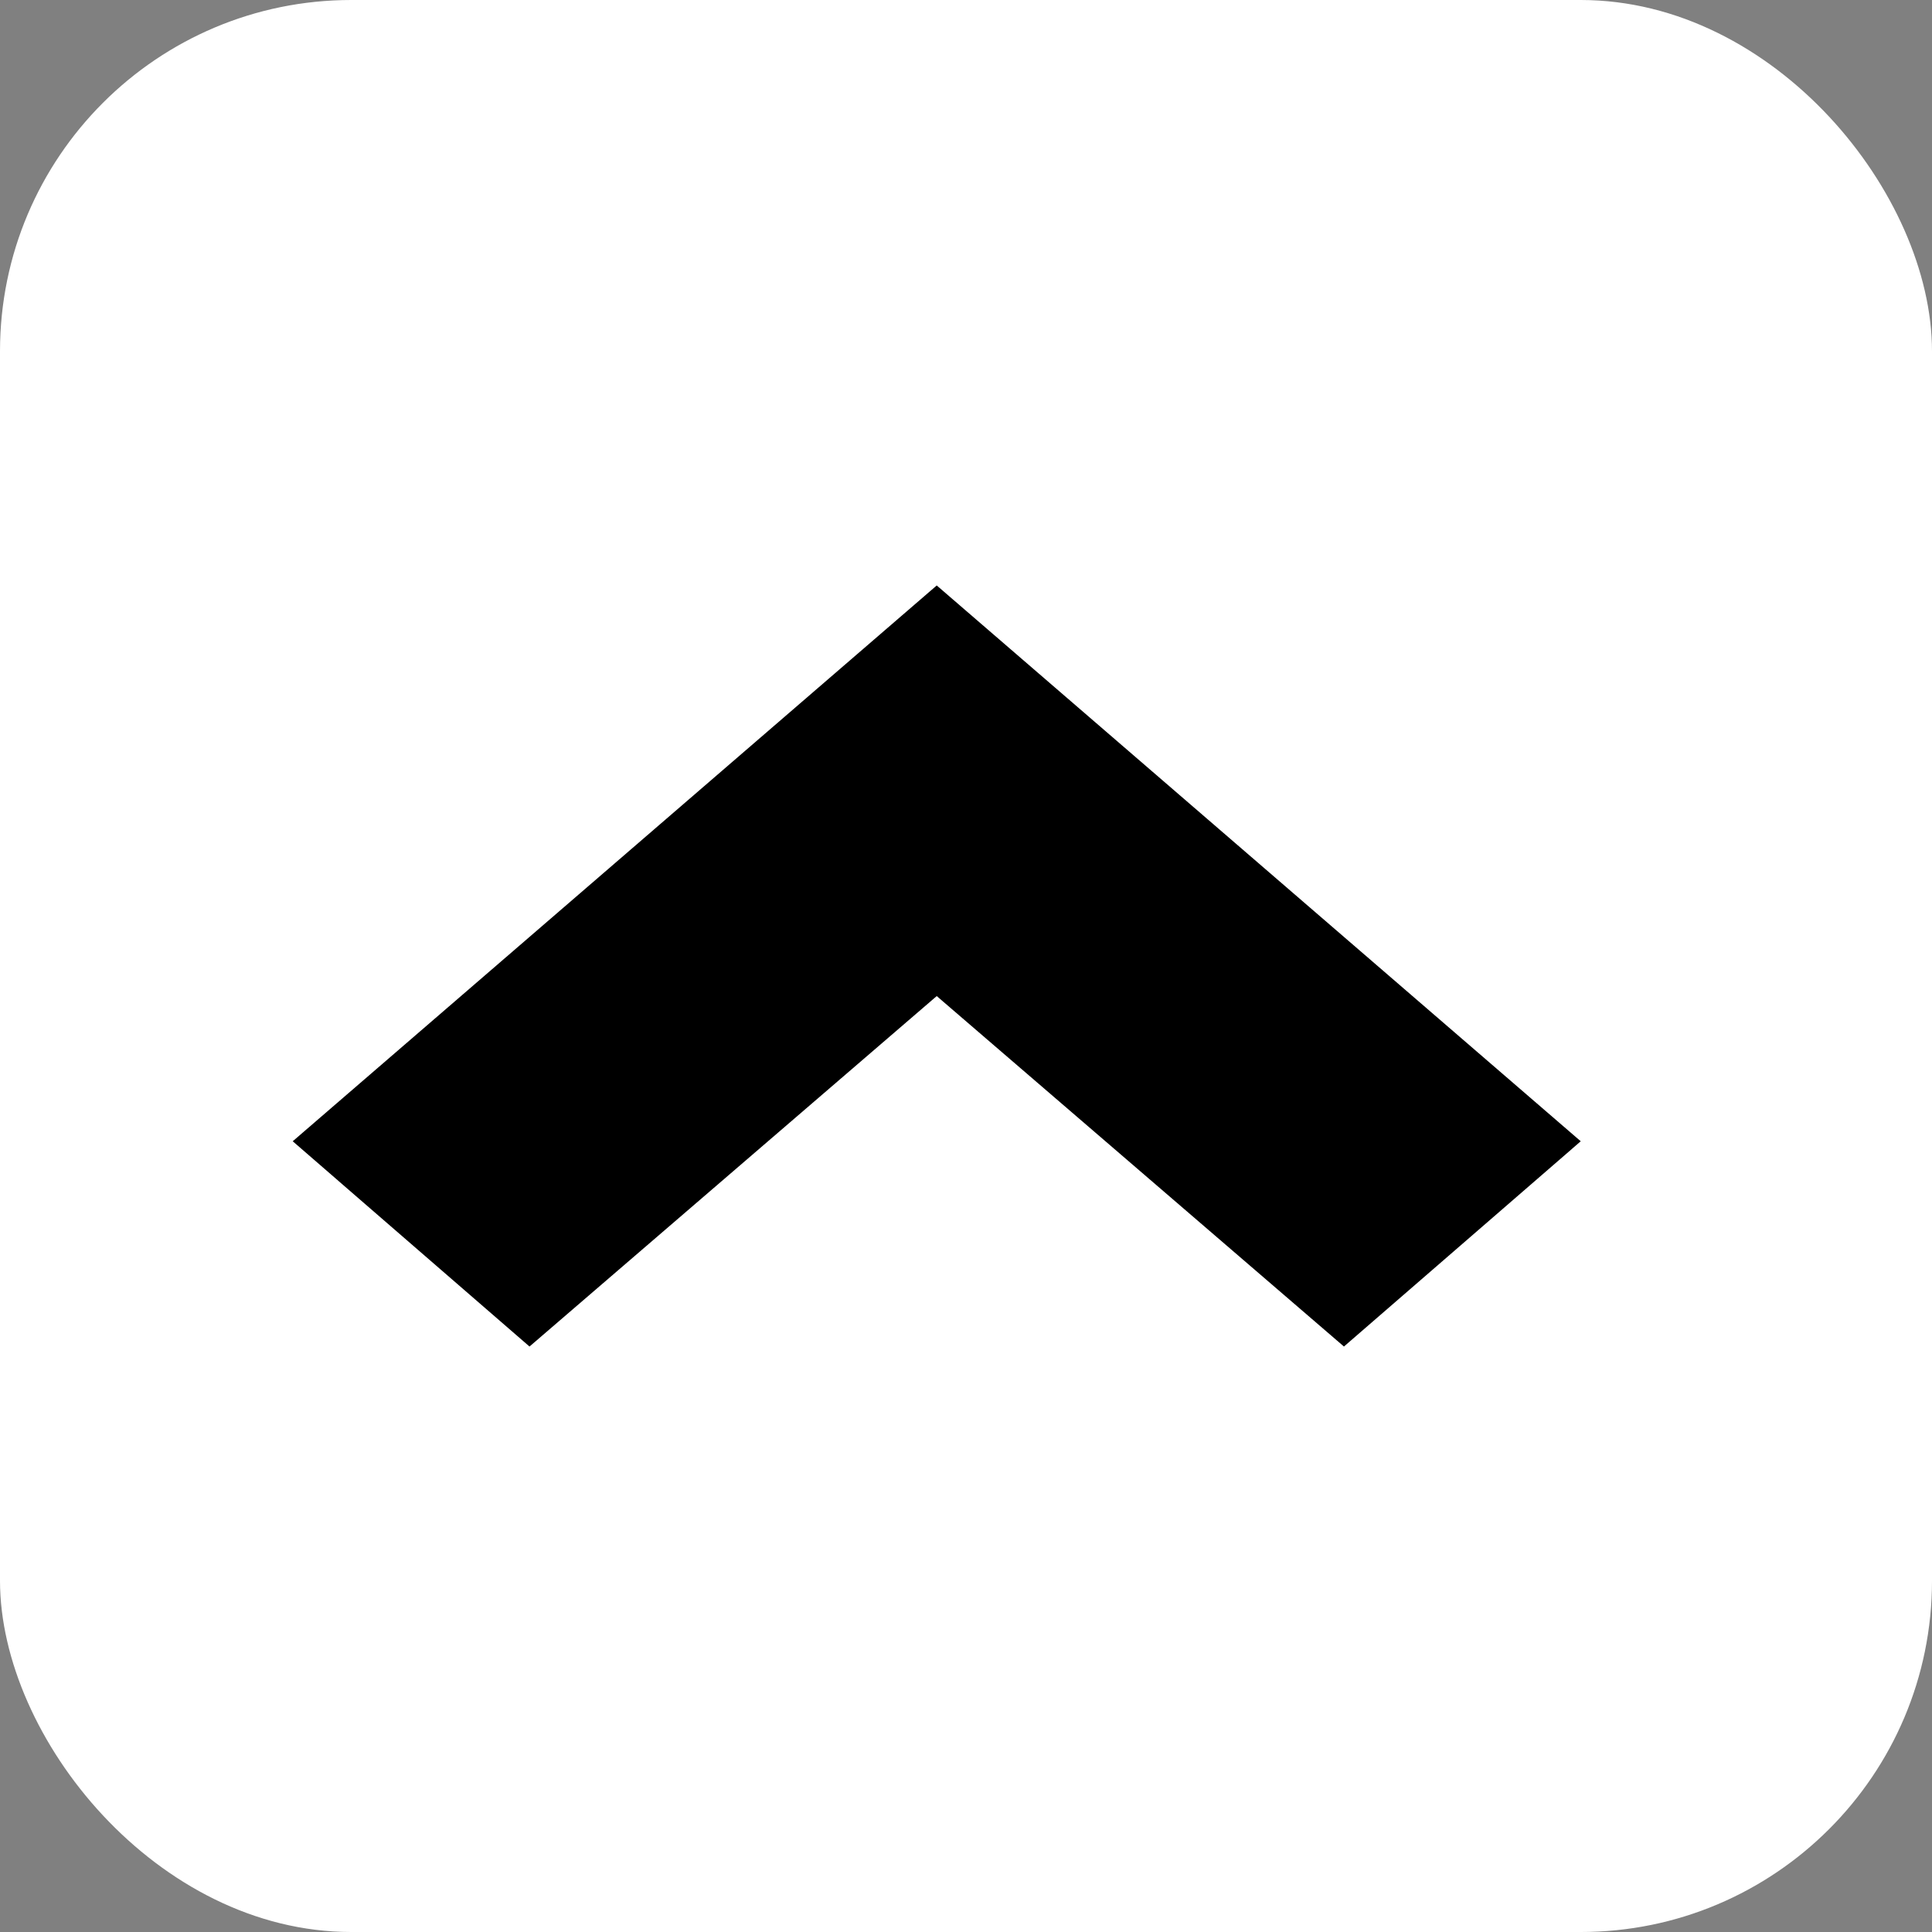<svg width="33" height="33" viewBox="0 0 33 33" fill="none" xmlns="http://www.w3.org/2000/svg">
<rect x="0" y="0" width="33" height="33" fill="#808080" stroke="none"/>
<g id="Group 1000001656">
<rect id="Rectangle 2445" width="33" height="33" rx="6" fill="white"/>
<path id="Vector" d="M14.695 15.498L16 14.375L17.305 15.498L22.951 20.357L23.943 19.497L16 12.642L8.057 19.497L9.049 20.357L14.695 15.498Z" fill="url(#paint0_linear_4121_1472)" stroke="black" stroke-width="4"/>
</g>
<defs>
<linearGradient id="paint0_linear_4121_1472" x1="16" y1="10" x2="59.898" y2="74.701" gradientUnits="userSpaceOnUse">
<stop offset="0.183" stop-color="#F0B90B"/>
<stop offset="1" stop-color="#F0B90B" stop-opacity="0"/>
</linearGradient>
</defs>
</svg>
